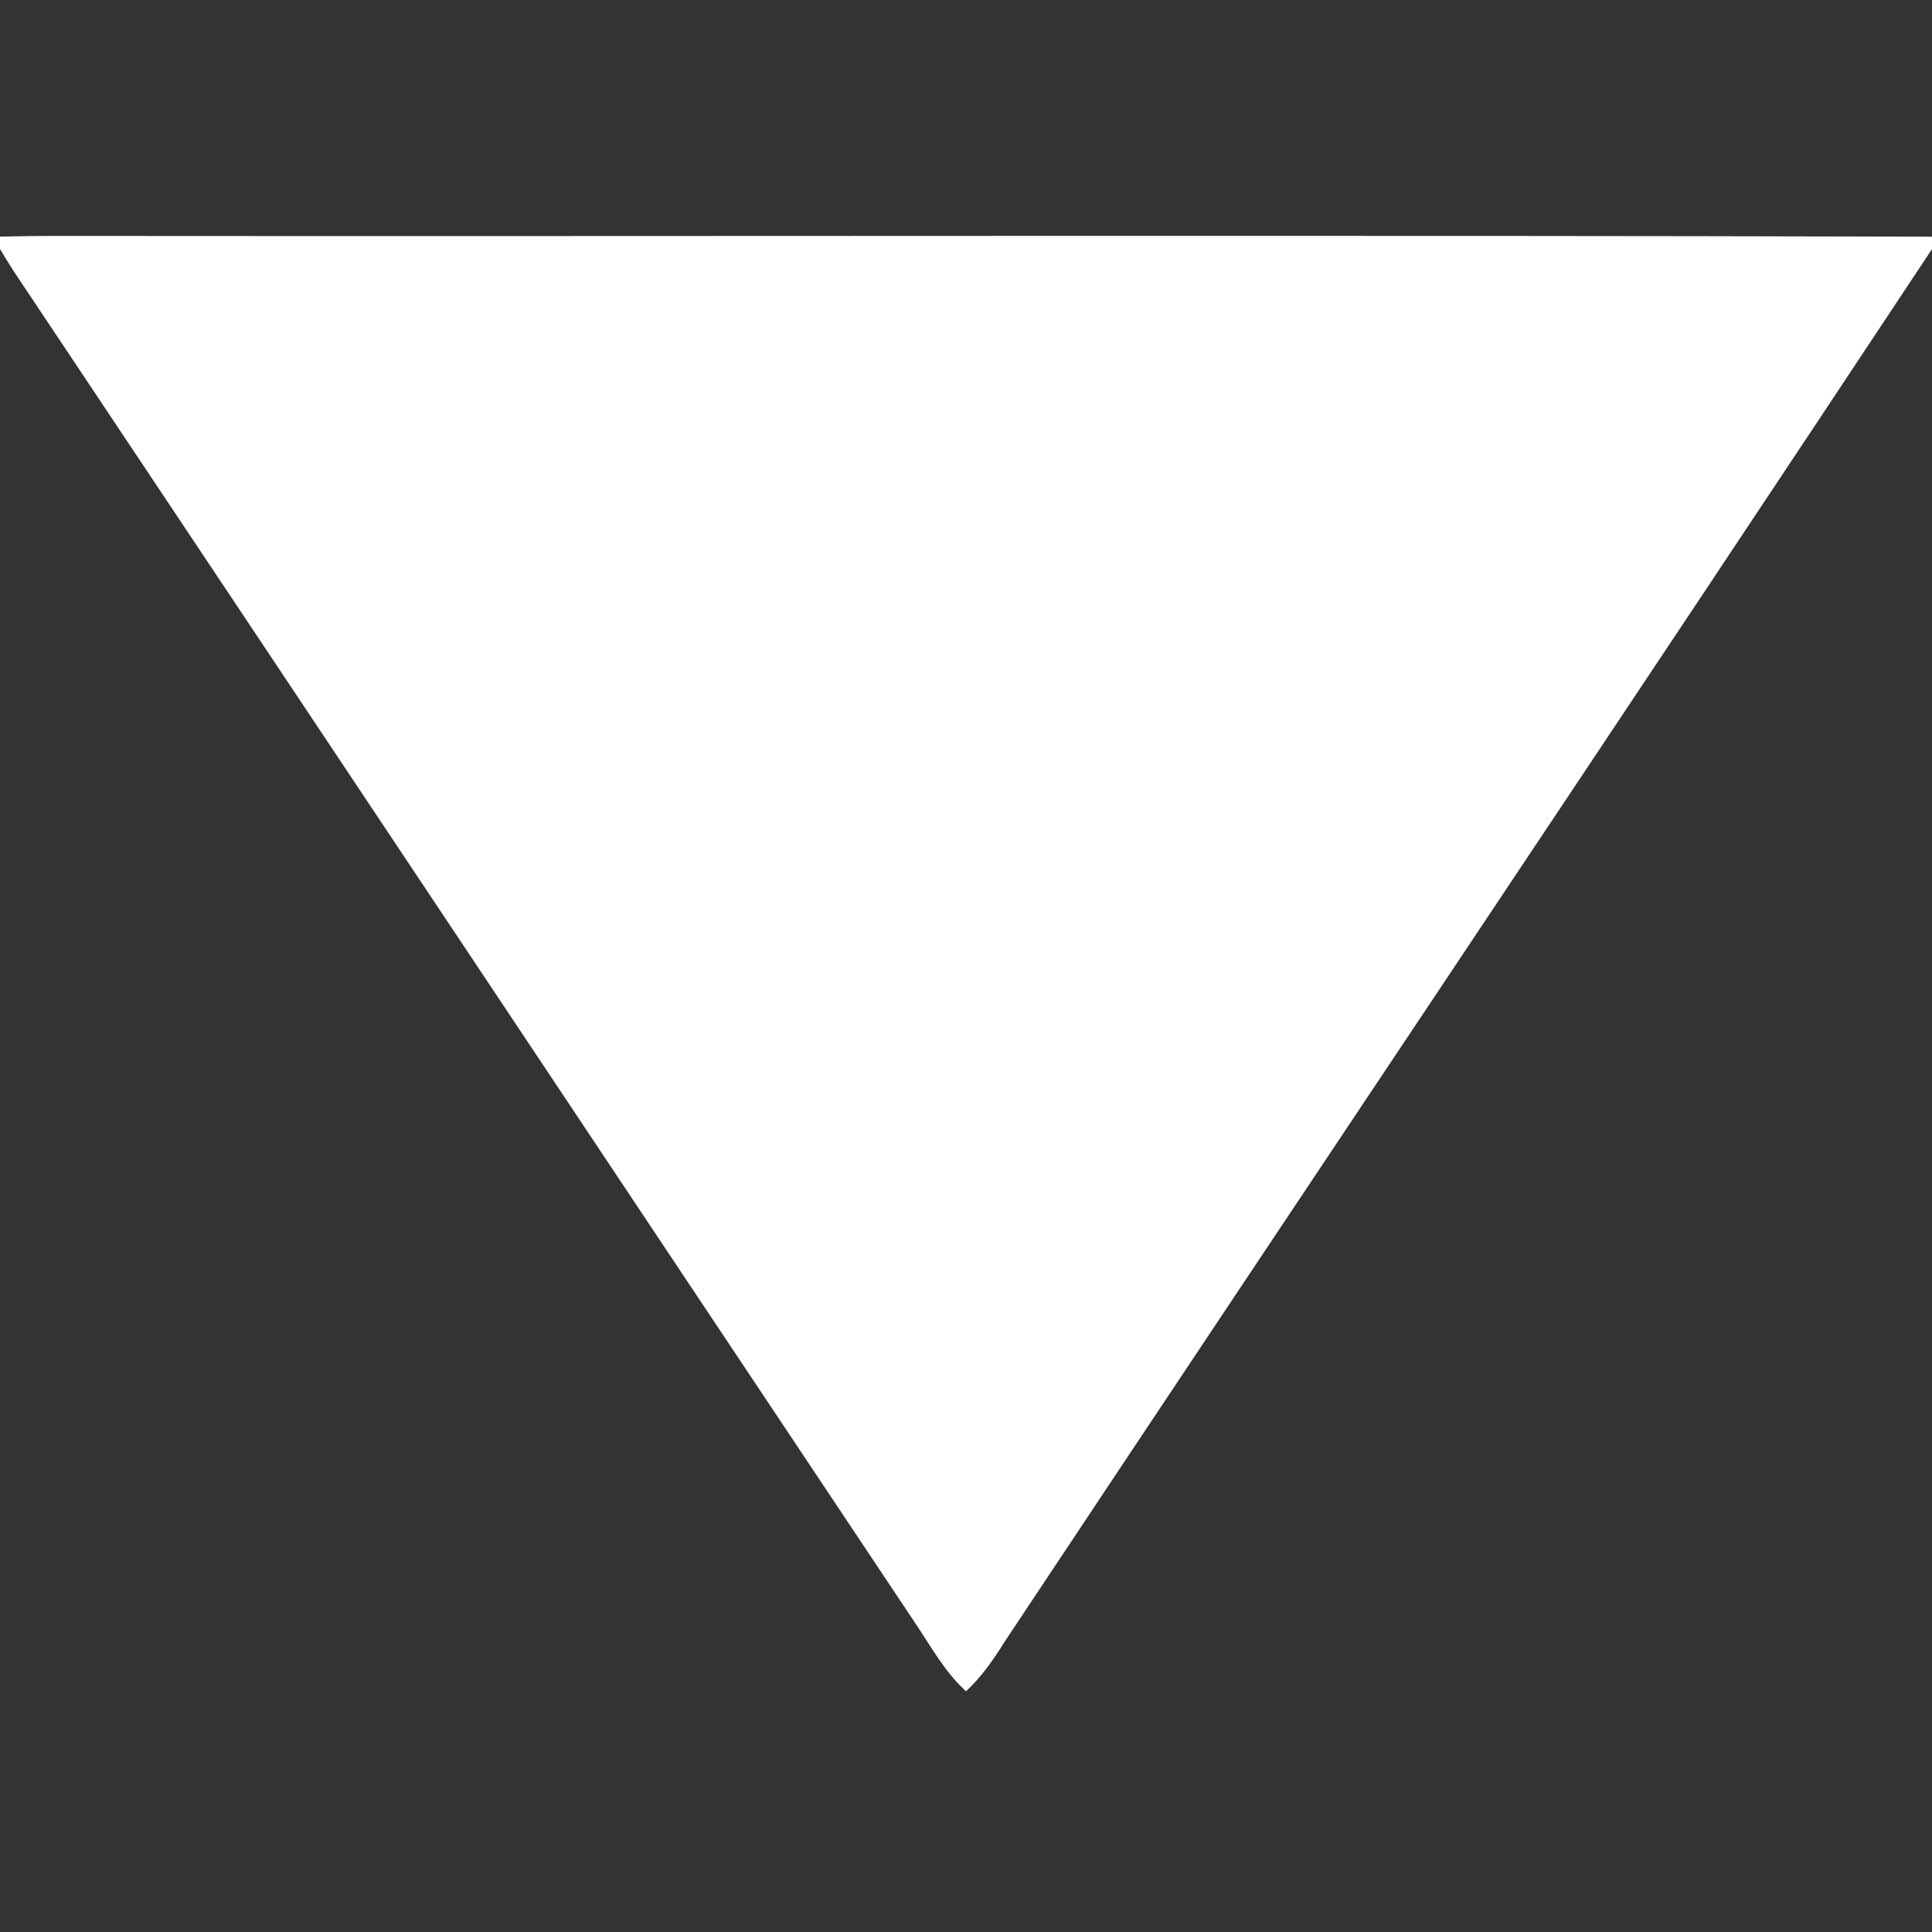 <?xml version="1.0" encoding="UTF-8" standalone="no"?>
<svg
   xmlns:dc="http://purl.org/dc/elements/1.1/"
   xmlns:cc="http://creativecommons.org/ns#"
   xmlns:rdf="http://www.w3.org/1999/02/22-rdf-syntax-ns#"
   xmlns:svg="http://www.w3.org/2000/svg"
   xmlns="http://www.w3.org/2000/svg"
   xmlns:sodipodi="http://sodipodi.sourceforge.net/DTD/sodipodi-0.dtd"
   xmlns:inkscape="http://www.inkscape.org/namespaces/inkscape"
   version="1.1"
   viewBox="0 0 240 240"
   width="240.0pt"
   height="240.0pt"
   id="svg8"
   sodipodi:docname="vis_undermeny.svg"
   inkscape:version="0.92.4 (5da689c313, 2019-01-14)">
  <rect x="0" y="0" width="240" height="240" fill="#333333" stroke="none"/>
  <defs
     id="defs12" />
  <sodipodi:namedview
     pagecolor="#ffffff"
     bordercolor="#666666"
     borderopacity="1"
     objecttolerance="10"
     gridtolerance="10"
     guidetolerance="10"
     inkscape:pageopacity="0"
     inkscape:pageshadow="2"
     inkscape:window-width="716"
     inkscape:window-height="480"
     id="namedview10"
     showgrid="false"
     inkscape:zoom="0.7375"
     inkscape:cx="160"
     inkscape:cy="160"
     inkscape:window-x="0"
     inkscape:window-y="0"
     inkscape:window-maximized="0"
     inkscape:current-layer="svg8" />
  <path
     d="M 0.00 29.40 C 2.67 29.33 5.33 29.30 8.00 29.31 C 85.31 29.38 162.70 29.19 240.00 29.40 L 240.00 30.94 C 201.85 88.56 163.14 146.23 124.87 203.83 C 123.45 206.10 121.98 208.26 120.00 210.10 C 117.27 207.59 115.63 204.48 113.58 201.46 C 76.24 145.49 38.95 89.48 1.59 33.52 C 1.05 32.67 0.52 31.80 0.00 30.93 L 0.00 29.40 Z"
     fill="#000000"
     id="path4"
     style="fill:#ffffff;fill-opacity:1" />
</svg>
